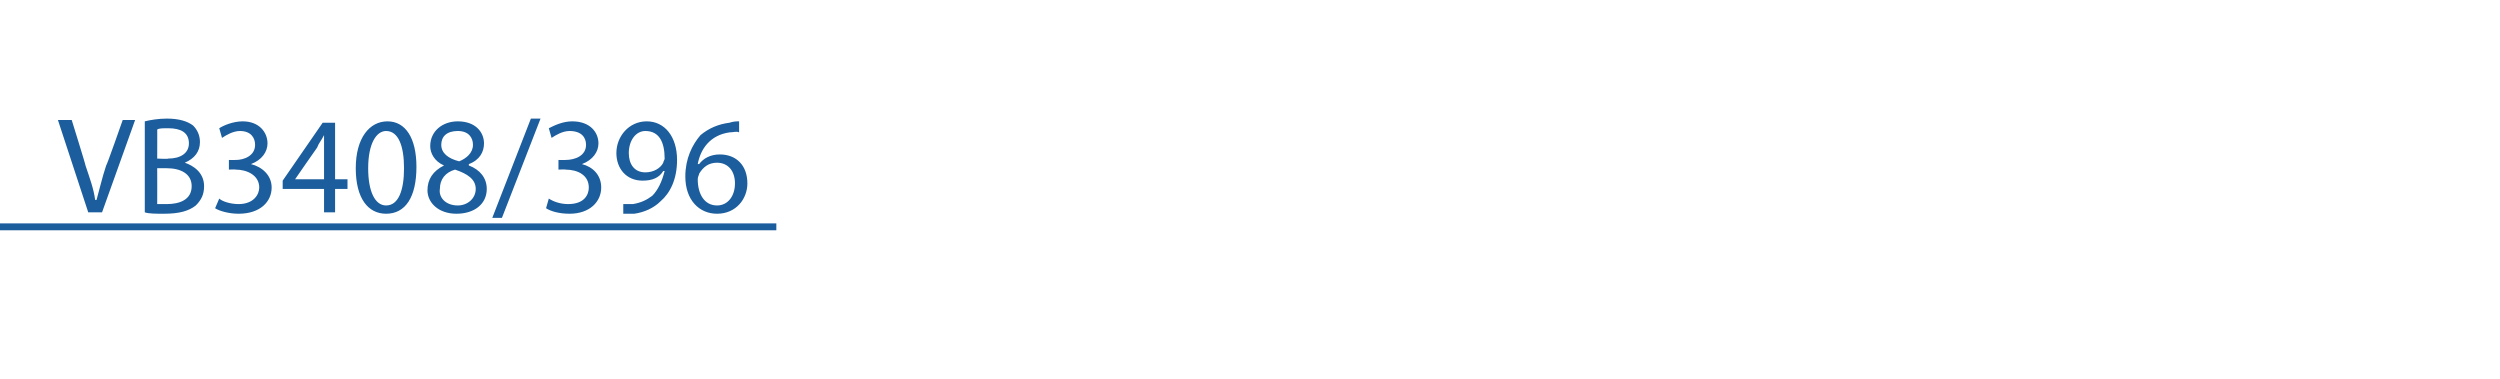 <?xml version="1.0" standalone="no"?>
<!DOCTYPE svg PUBLIC "-//W3C//DTD SVG 1.1//EN" "http://www.w3.org/Graphics/SVG/1.1/DTD/svg11.dtd">
<svg xmlns="http://www.w3.org/2000/svg" xmlns:xlink="http://www.w3.org/1999/xlink" version="1.1" width="181.3px" height="27.5px" viewBox="0 -1 181.3 27.5" style="top:-1px">
  <desc> </desc>
  <defs/>
  <g class="svg-textframe-underlines">
    <rect class="svg-underline" x="0" y="15.2" width="56.3" height="0.5" style="fill:#1b5d9d;"/>
  </g>
  <g id="Polygon36248">
    <path d="M 6.4 14.4 L 4.2 7.7 L 5.2 7.7 C 5.2 7.7 6.23 11.01 6.2 11 C 6.5 11.9 6.8 12.7 6.9 13.5 C 6.9 13.5 7 13.5 7 13.5 C 7.2 12.8 7.4 11.9 7.7 11 C 7.74 11.02 8.9 7.7 8.9 7.7 L 9.8 7.7 L 7.4 14.4 L 6.4 14.4 Z M 10.5 7.8 C 10.9 7.7 11.5 7.6 12.1 7.6 C 13 7.6 13.6 7.8 14 8.1 C 14.3 8.4 14.5 8.8 14.5 9.3 C 14.5 10 14.1 10.5 13.4 10.8 C 13.4 10.8 13.4 10.8 13.4 10.8 C 14 11 14.8 11.5 14.8 12.5 C 14.8 13.1 14.6 13.5 14.2 13.9 C 13.7 14.3 13 14.5 11.9 14.5 C 11.3 14.5 10.8 14.5 10.5 14.4 C 10.5 14.4 10.5 7.8 10.5 7.8 Z M 11.4 10.5 C 11.4 10.5 12.2 10.54 12.2 10.5 C 13.1 10.5 13.7 10.1 13.7 9.4 C 13.7 8.6 13.1 8.3 12.2 8.3 C 11.8 8.3 11.5 8.3 11.4 8.4 C 11.41 8.37 11.4 10.5 11.4 10.5 Z M 11.4 13.8 C 11.6 13.8 11.8 13.8 12.1 13.8 C 13 13.8 13.9 13.5 13.9 12.5 C 13.9 11.6 13.1 11.2 12.1 11.2 C 12.13 11.2 11.4 11.2 11.4 11.2 C 11.4 11.2 11.41 13.77 11.4 13.8 Z M 15.9 13.4 C 16.1 13.6 16.7 13.8 17.3 13.8 C 18.4 13.8 18.8 13.1 18.8 12.6 C 18.8 11.7 17.9 11.3 17.1 11.3 C 17.09 11.27 16.6 11.3 16.6 11.3 L 16.6 10.6 C 16.6 10.6 17.09 10.61 17.1 10.6 C 17.7 10.6 18.5 10.3 18.5 9.5 C 18.5 9 18.2 8.5 17.4 8.5 C 16.9 8.5 16.4 8.8 16.1 9 C 16.1 9 15.9 8.3 15.9 8.3 C 16.2 8.1 16.9 7.8 17.6 7.8 C 18.8 7.8 19.4 8.6 19.4 9.4 C 19.4 10 19 10.6 18.2 10.9 C 18.2 10.9 18.2 10.9 18.2 10.9 C 19 11.1 19.7 11.7 19.7 12.6 C 19.7 13.6 18.9 14.5 17.3 14.5 C 16.6 14.5 15.9 14.3 15.6 14.1 C 15.6 14.1 15.9 13.4 15.9 13.4 Z M 23.5 14.4 L 23.5 12.7 L 20.5 12.7 L 20.5 12.1 L 23.4 7.9 L 24.3 7.9 L 24.3 12 L 25.2 12 L 25.2 12.7 L 24.3 12.7 L 24.3 14.4 L 23.5 14.4 Z M 23.5 12 C 23.5 12 23.5 9.8 23.5 9.8 C 23.5 9.5 23.5 9.1 23.5 8.8 C 23.5 8.8 23.5 8.8 23.5 8.8 C 23.3 9.2 23.1 9.4 23 9.7 C 22.96 9.74 21.4 12 21.4 12 L 21.4 12 L 23.5 12 Z M 30.2 11.1 C 30.2 13.3 29.4 14.5 28 14.5 C 26.7 14.5 25.8 13.4 25.8 11.2 C 25.8 9 26.8 7.8 28.1 7.8 C 29.4 7.8 30.2 9 30.2 11.1 Z M 26.7 11.2 C 26.7 12.9 27.2 13.9 28 13.9 C 28.9 13.9 29.3 12.8 29.3 11.2 C 29.3 9.6 28.9 8.5 28 8.5 C 27.3 8.5 26.7 9.4 26.7 11.2 Z M 31 12.8 C 31 12 31.4 11.4 32.2 11 C 32.2 11 32.2 11 32.2 11 C 31.5 10.7 31.2 10.1 31.2 9.6 C 31.2 8.5 32.1 7.8 33.2 7.8 C 34.5 7.8 35.1 8.6 35.1 9.4 C 35.1 10 34.8 10.6 34 10.9 C 34 10.9 34 11 34 11 C 34.8 11.3 35.3 11.9 35.3 12.7 C 35.3 13.8 34.4 14.5 33.1 14.5 C 31.8 14.5 31 13.7 31 12.8 Z M 34.5 12.7 C 34.5 12 33.9 11.6 33 11.3 C 32.3 11.5 31.9 12 31.9 12.7 C 31.8 13.3 32.3 13.9 33.2 13.9 C 33.9 13.9 34.5 13.4 34.5 12.7 Z M 32 9.5 C 32 10.1 32.5 10.5 33.3 10.7 C 33.8 10.5 34.3 10.1 34.3 9.5 C 34.3 9 34 8.5 33.2 8.5 C 32.4 8.5 32 8.9 32 9.5 Z M 35.7 14.8 L 38.5 7.6 L 39.2 7.6 L 36.4 14.8 L 35.7 14.8 Z M 39.8 13.4 C 40.1 13.6 40.6 13.8 41.2 13.8 C 42.4 13.8 42.7 13.1 42.7 12.6 C 42.7 11.7 41.9 11.3 41 11.3 C 41.04 11.27 40.5 11.3 40.5 11.3 L 40.5 10.6 C 40.5 10.6 41.04 10.61 41 10.6 C 41.7 10.6 42.5 10.3 42.5 9.5 C 42.5 9 42.2 8.5 41.3 8.5 C 40.8 8.5 40.3 8.8 40 9 C 40 9 39.8 8.3 39.8 8.3 C 40.2 8.1 40.8 7.8 41.5 7.8 C 42.8 7.8 43.4 8.6 43.4 9.4 C 43.4 10 43 10.6 42.2 10.9 C 42.2 10.9 42.2 10.9 42.2 10.9 C 43 11.1 43.6 11.7 43.6 12.6 C 43.6 13.6 42.8 14.5 41.3 14.5 C 40.5 14.5 39.9 14.3 39.6 14.1 C 39.6 14.1 39.8 13.4 39.8 13.4 Z M 45.2 13.8 C 45.4 13.8 45.6 13.8 45.9 13.8 C 46.5 13.7 46.9 13.5 47.3 13.2 C 47.7 12.8 48 12.2 48.2 11.4 C 48.2 11.4 48.1 11.4 48.1 11.4 C 47.8 11.9 47.3 12.1 46.6 12.1 C 45.4 12.1 44.7 11.2 44.7 10.1 C 44.7 8.9 45.6 7.8 46.9 7.8 C 48.2 7.8 49.1 8.9 49.1 10.6 C 49.1 12 48.6 13 47.9 13.6 C 47.4 14.1 46.7 14.4 46 14.5 C 45.7 14.5 45.4 14.5 45.2 14.5 C 45.2 14.5 45.2 13.8 45.2 13.8 Z M 45.6 10.1 C 45.6 10.9 46 11.5 46.8 11.5 C 47.4 11.5 47.9 11.2 48.1 10.8 C 48.1 10.7 48.2 10.6 48.2 10.5 C 48.2 9.3 47.8 8.5 46.8 8.5 C 46.1 8.5 45.6 9.2 45.6 10.1 Z M 53.6 8.6 C 53.4 8.5 53.2 8.6 52.9 8.6 C 51.5 8.8 50.8 9.8 50.6 10.9 C 50.6 10.9 50.7 10.9 50.7 10.9 C 51 10.5 51.5 10.2 52.2 10.2 C 53.4 10.2 54.2 11 54.2 12.3 C 54.2 13.4 53.4 14.5 52 14.5 C 50.7 14.5 49.7 13.5 49.7 11.8 C 49.7 10.5 50.2 9.5 50.8 8.8 C 51.4 8.3 52.1 8 52.9 7.9 C 53.2 7.8 53.4 7.8 53.6 7.8 C 53.6 7.8 53.6 8.6 53.6 8.6 Z M 53.3 12.3 C 53.3 11.4 52.8 10.8 52 10.8 C 51.4 10.8 51 11.1 50.7 11.6 C 50.7 11.7 50.6 11.8 50.6 12 C 50.6 13.1 51.1 13.9 52 13.9 C 52.8 13.9 53.3 13.2 53.3 12.3 Z " stroke="none" fill="#1b5d9d"/>
    <a xlink:href="https://mytruckservices.knorr-bremse.com/p/VB3408%2F396" xlink:show="new" xlink:title=" VB3408/396 ">
      <rect style="fill:transparent;" x="3" y="7" width="51" height="8"/>
    </a>
  </g>
</svg>